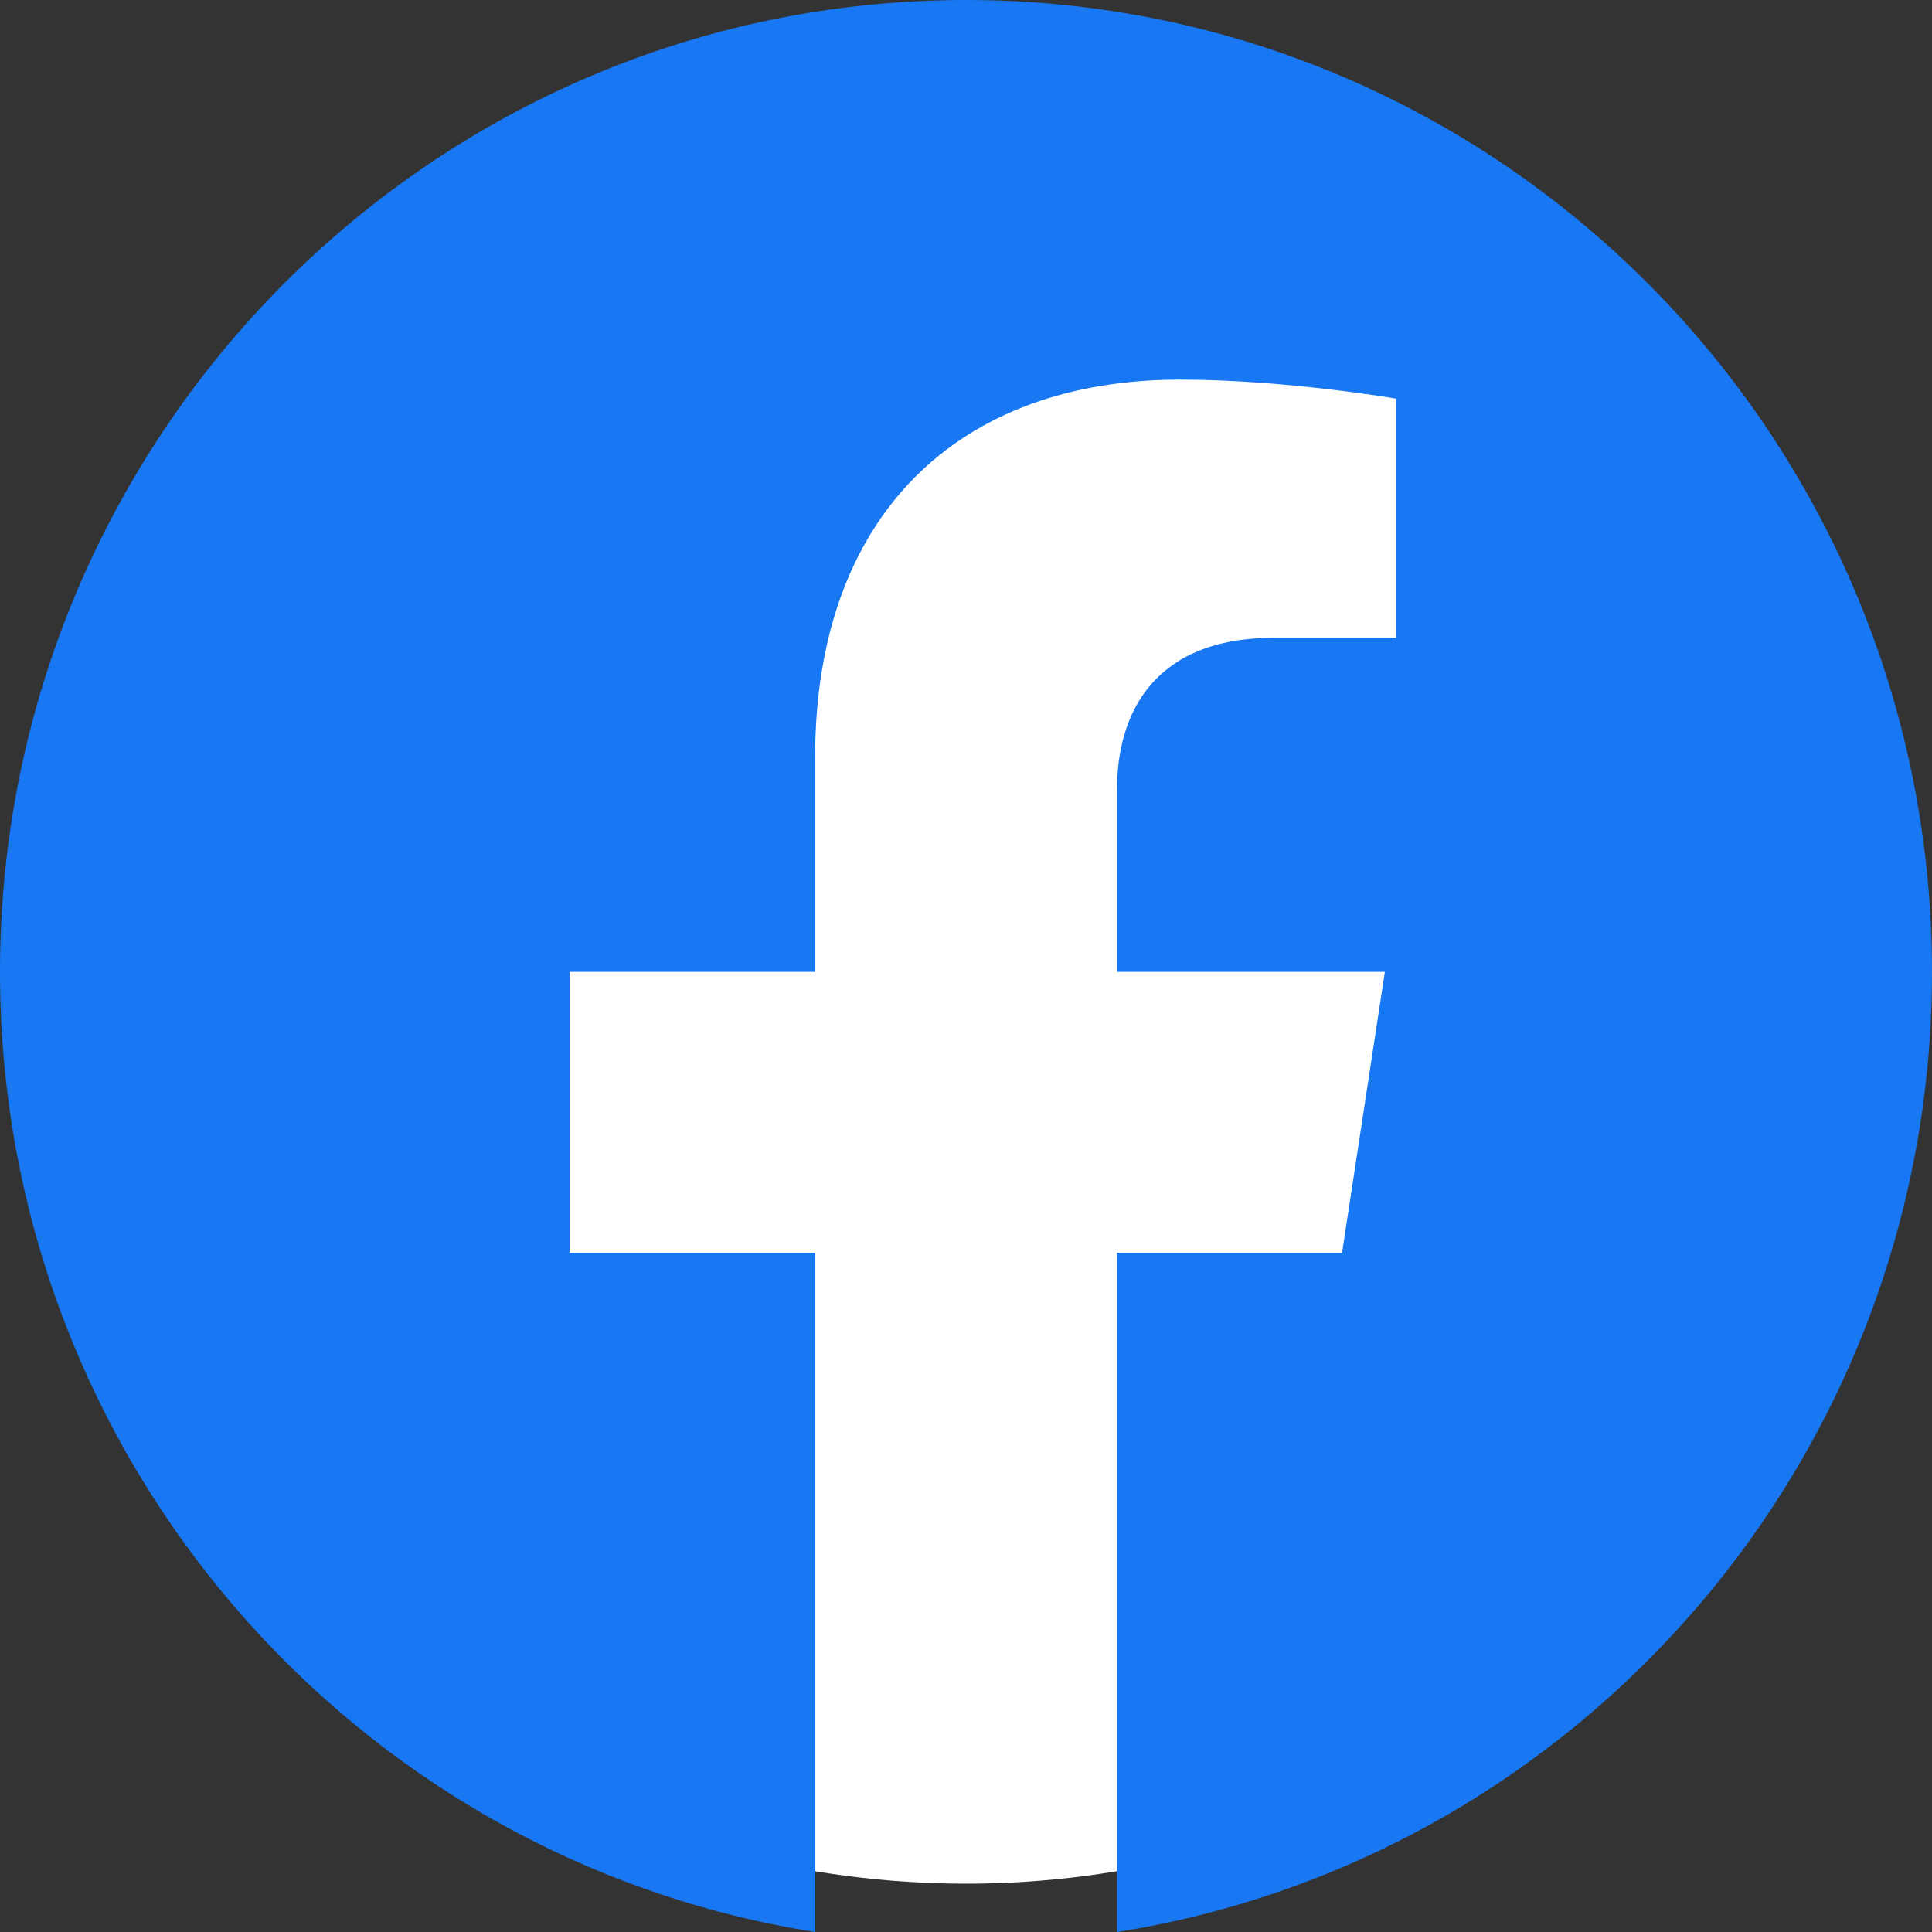 <?xml version="1.0" encoding="UTF-8" standalone="no"?>
<!DOCTYPE svg PUBLIC "-//W3C//DTD SVG 1.1//EN" "http://www.w3.org/Graphics/SVG/1.1/DTD/svg11.dtd">
<svg width="100%" height="100%" viewBox="0 0 20 20" version="1.1" xmlns="http://www.w3.org/2000/svg" xmlns:xlink="http://www.w3.org/1999/xlink" xml:space="preserve" xmlns:serif="http://www.serif.com/" style="fill-rule:evenodd;clip-rule:evenodd;stroke-linejoin:round;stroke-miterlimit:2;">
    <rect x="0" y="0" width="20" height="20" fill="#333333" stroke="none"/>
    <g transform="matrix(1,0,0,1,-2,-2)">
        <circle cx="12" cy="12" r="9.5" style="fill:white;"/>
    </g>
    <g transform="matrix(1,0,0,1,-2,-2)">
        <path d="M22,12.061C22,6.504 17.523,2 12,2C6.477,2 2,6.504 2,12.061C2,17.084 5.656,21.245 10.438,22L10.438,14.969L7.898,14.969L7.898,12.061L10.438,12.061L10.438,9.844C10.438,7.323 11.93,5.93 14.215,5.93C15.309,5.93 16.453,6.127 16.453,6.127L16.453,8.602L15.191,8.602C13.949,8.602 13.563,9.379 13.563,10.175L13.563,12.061L16.336,12.061L15.893,14.969L13.563,14.969L13.563,22C18.344,21.245 22,17.084 22,12.061Z" style="fill:rgb(24,119,242);fill-rule:nonzero;"/>
    </g>
</svg>
